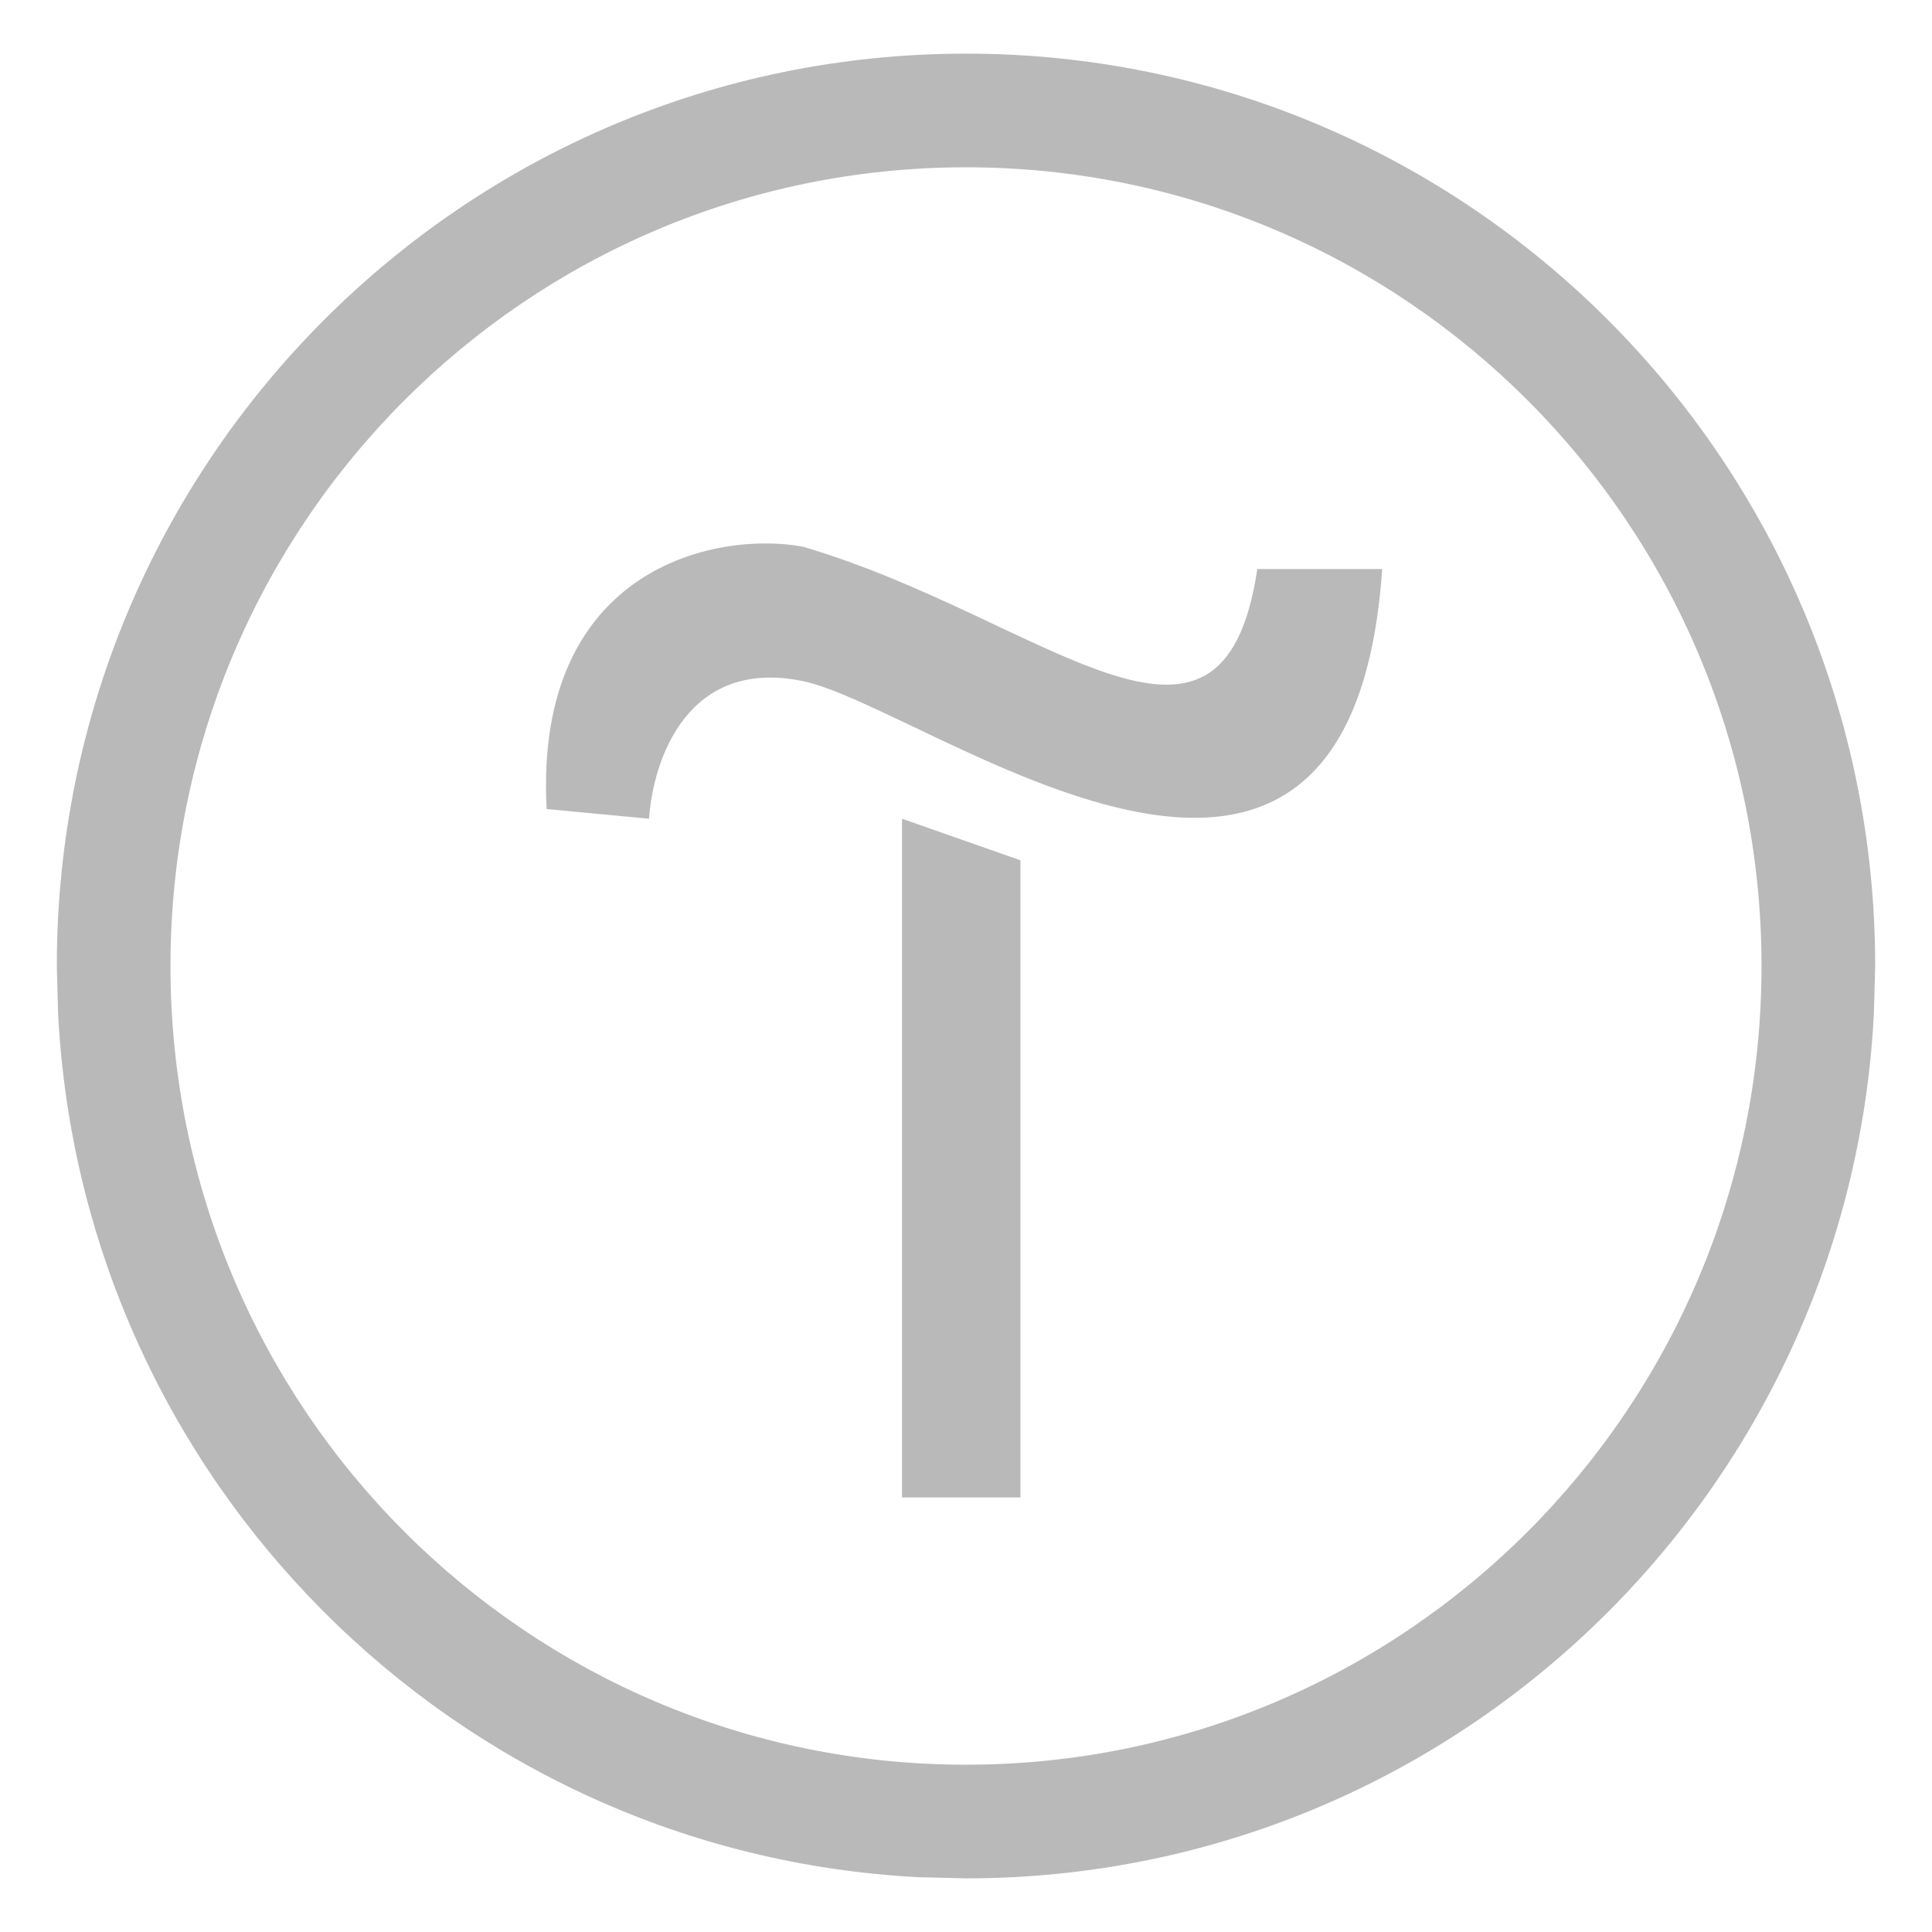 <?xml version="1.0" encoding="UTF-8"?> <svg xmlns="http://www.w3.org/2000/svg" width="17" height="17" viewBox="0 0 17 17" fill="none"><path d="M8.5 0.472C12.918 0.472 16.5 4.066 16.5 8.5L16.489 8.913C16.275 13.155 12.78 16.528 8.5 16.528L8.088 16.518C3.998 16.309 0.718 13.018 0.511 8.913L0.5 8.5C0.5 4.066 4.082 0.472 8.5 0.472ZM8.5 1.472C4.637 1.472 1.5 4.615 1.5 8.5C1.5 12.385 4.637 15.528 8.5 15.528C12.363 15.528 15.5 12.385 15.5 8.5C15.5 4.615 12.363 1.472 8.5 1.472ZM8.979 7.57V13.176H7.937V7.204L8.979 7.57ZM4.81 7.119C4.697 5.001 6.294 4.669 7.063 4.81C9.176 5.429 10.754 7.091 11.063 5.007H12.162C11.88 9.119 8.162 6.219 7.063 5.993C6.051 5.785 5.748 6.678 5.711 7.204L4.81 7.119Z" fill="#171717" fill-opacity="0.3"></path></svg> 